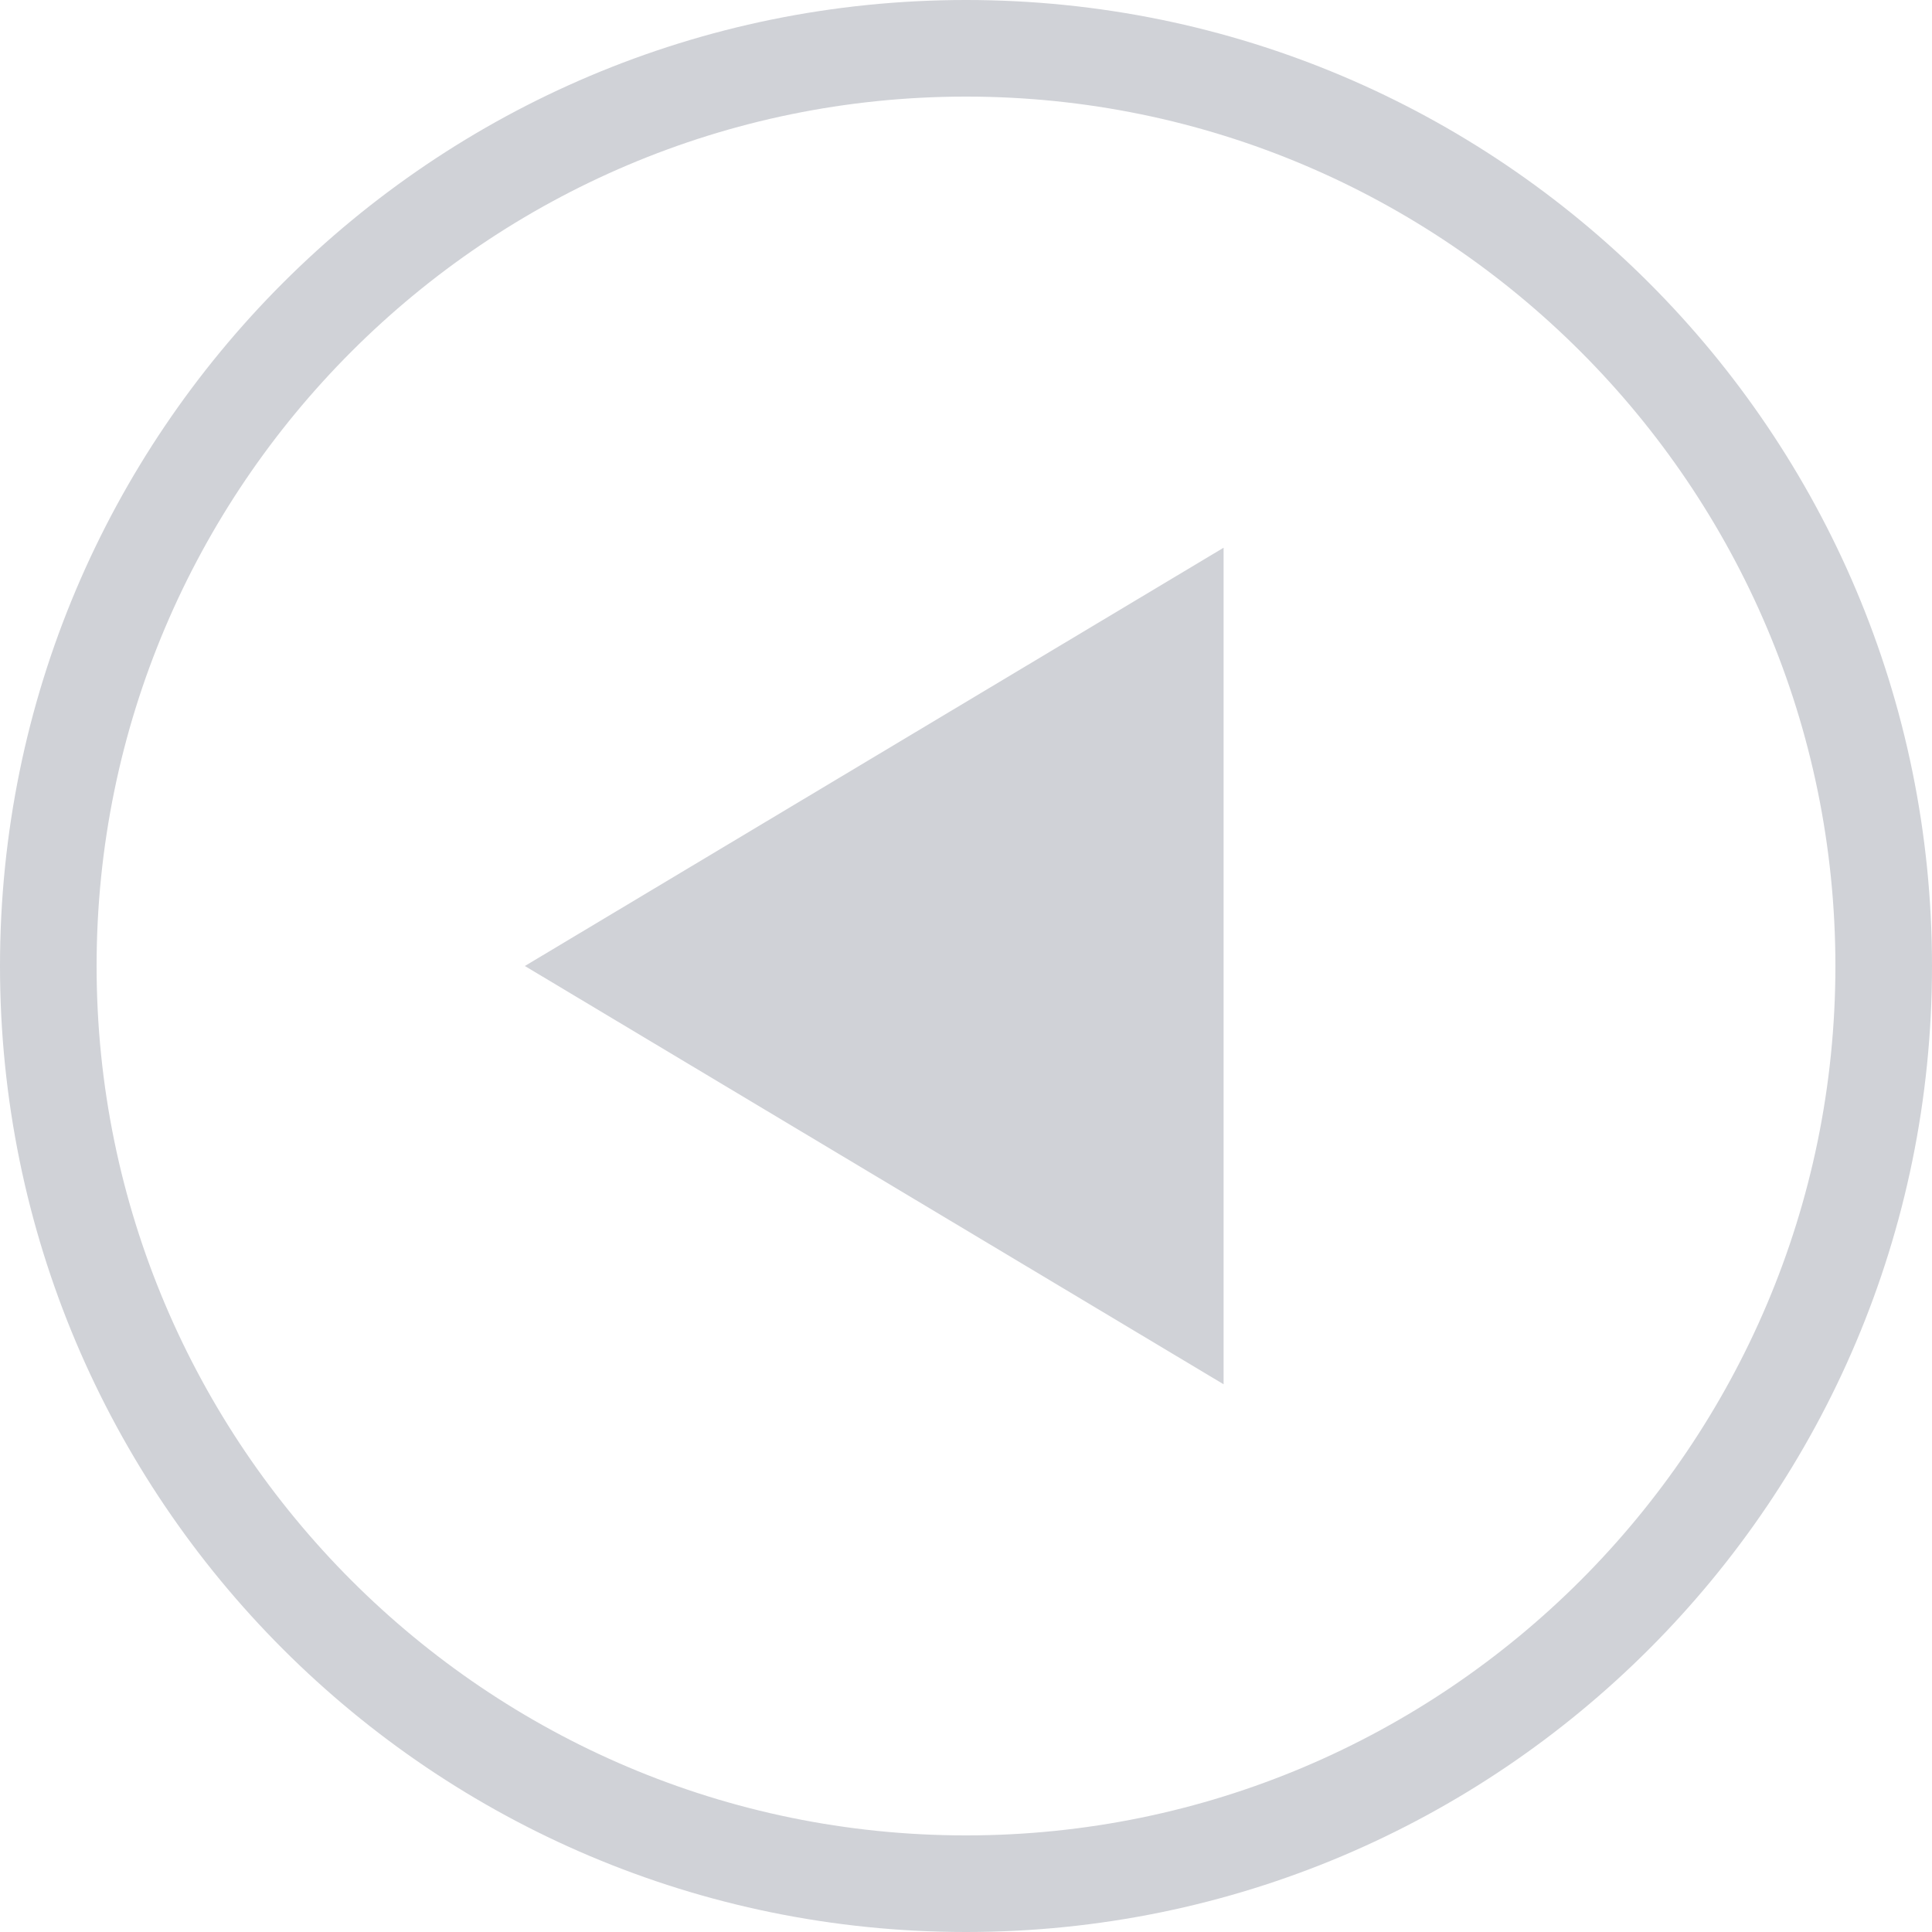 <?xml version="1.0" encoding="UTF-8"?><svg id="_레이어_1" xmlns="http://www.w3.org/2000/svg" viewBox="0 0 60 60"><defs><style>.cls-1{fill:#d0d2d7;}</style></defs><path class="cls-1" d="m30,3c14.89,0,27,12.11,27,27s-12.11,27-27,27S3,44.89,3,30,15.11,3,30,3m0-3C13.43,0,0,13.43,0,30s13.43,30,30,30,30-13.43,30-30S46.57,0,30,0h0Z"/><polygon class="cls-1" points="16.3 30 38 17.01 38 42.99 16.3 30"/></svg>